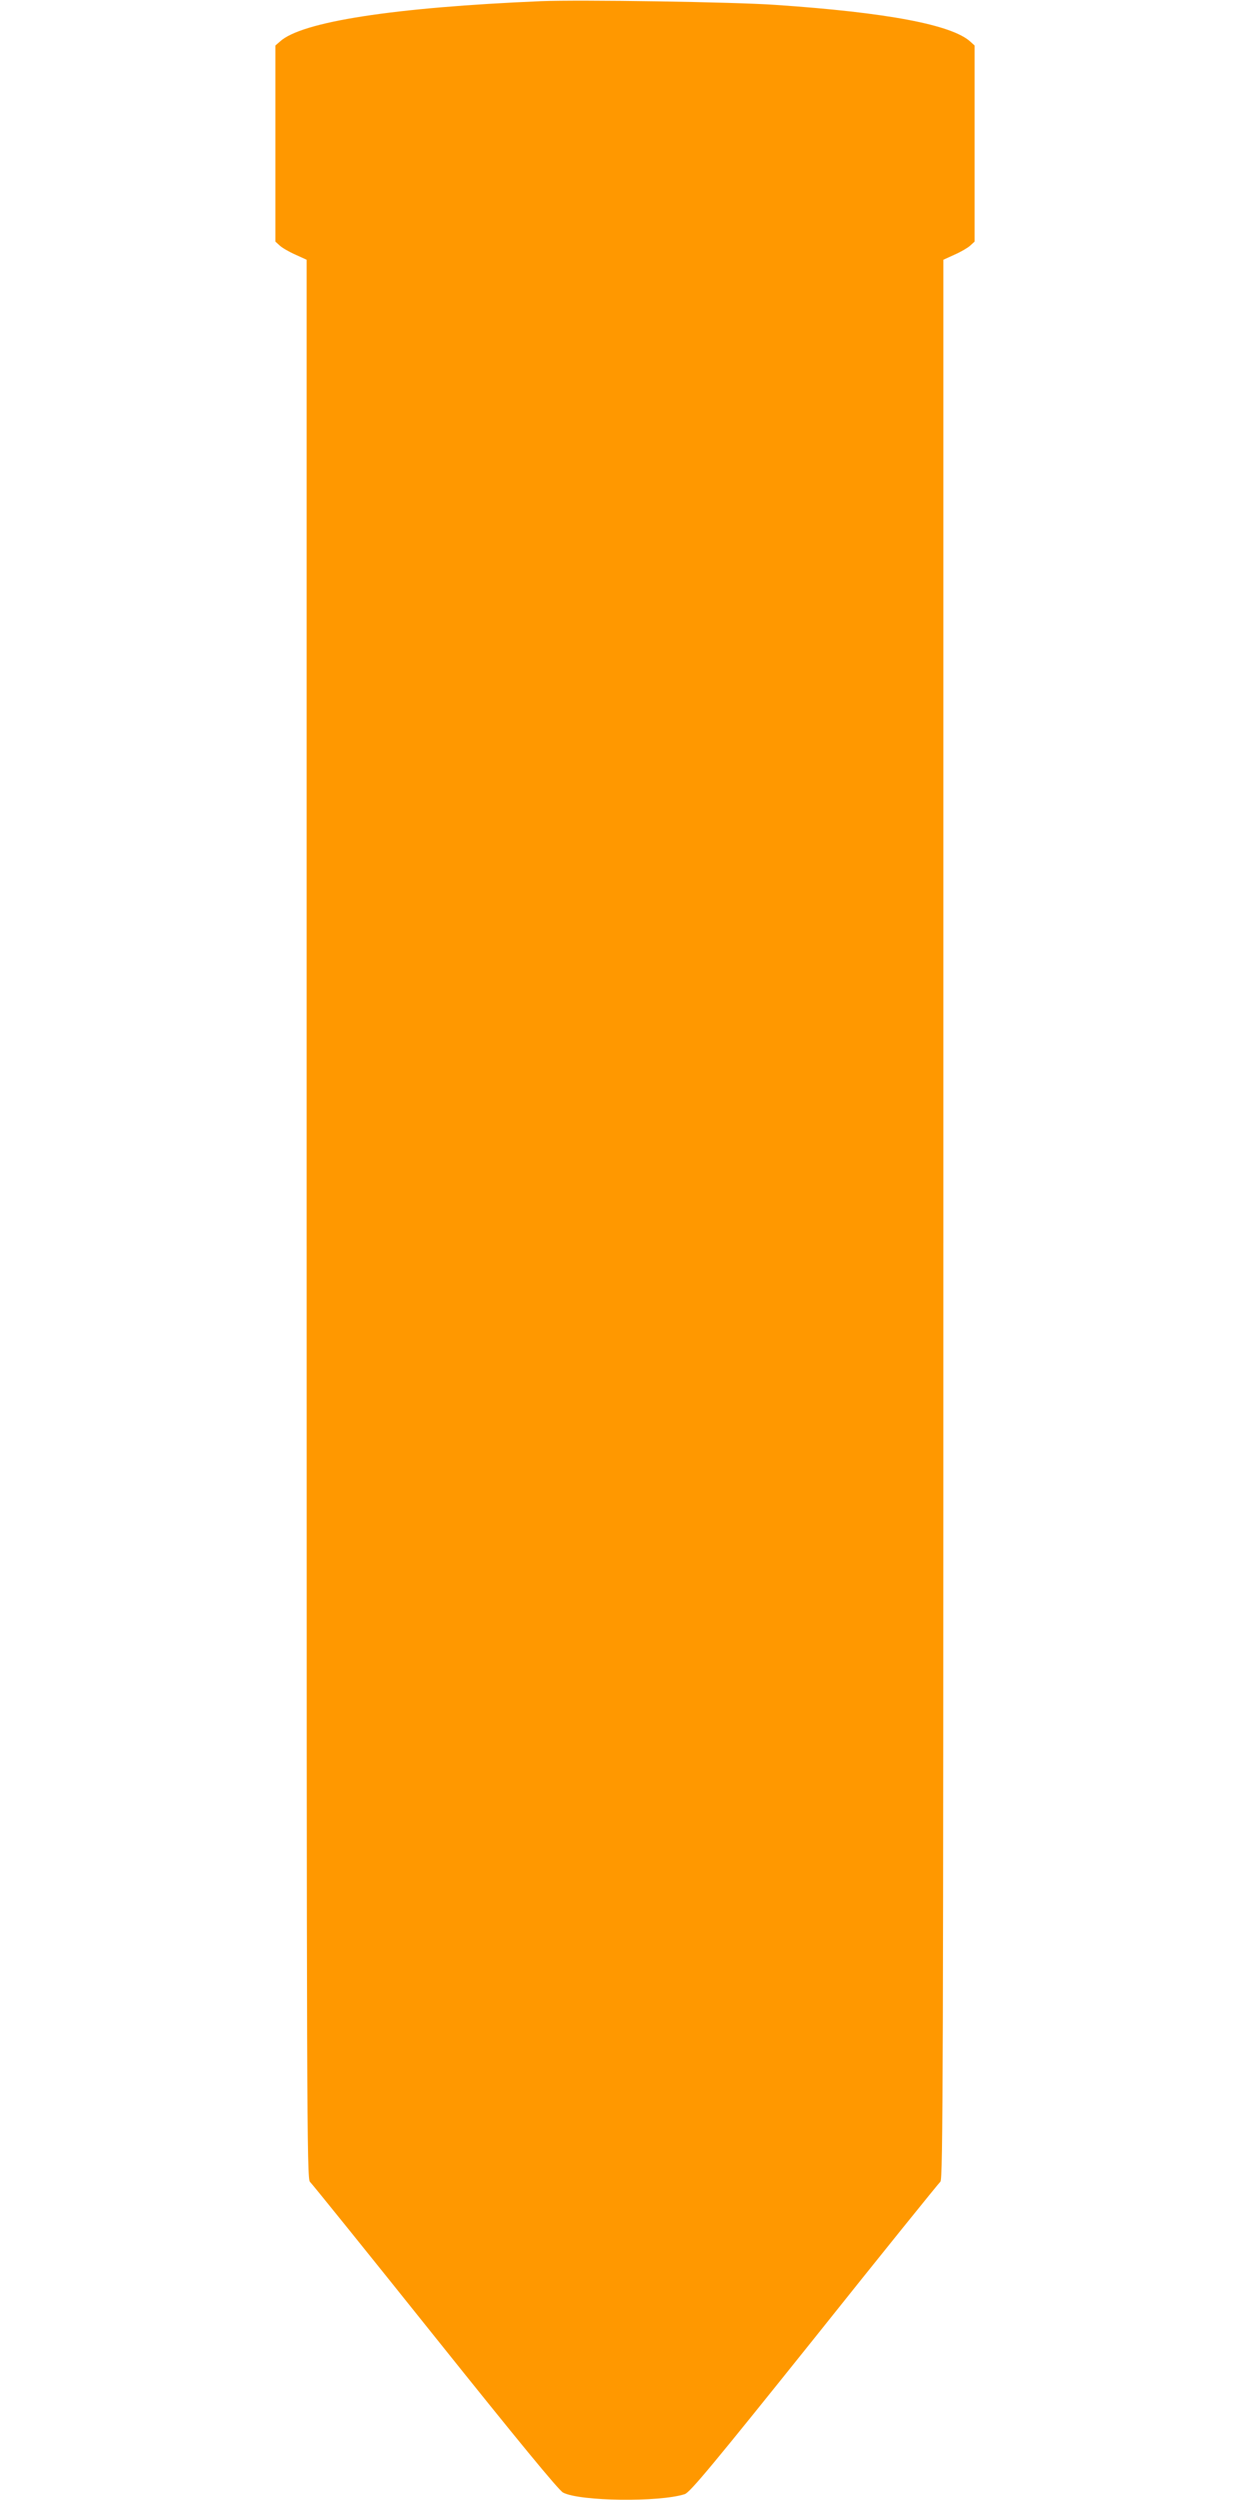 <?xml version="1.0" standalone="no"?>
<!DOCTYPE svg PUBLIC "-//W3C//DTD SVG 20010904//EN"
 "http://www.w3.org/TR/2001/REC-SVG-20010904/DTD/svg10.dtd">
<svg version="1.0" xmlns="http://www.w3.org/2000/svg"
 width="640pt" height="1280pt" viewBox="0 0 640 1280"
 preserveAspectRatio="xMidYMid meet">
<g transform="translate(0,1280) scale(0.1,-0.1)"
fill="#ff9800" stroke="none">
<path d="M2770 12794 c-753 -32 -1227 -105 -1337 -207 l-23 -20 0 -502 0 -502
23 -21 c12 -11 48 -32 80 -46 l57 -26 0 -4914 c0 -4588 1 -4914 17 -4927 9 -8
297 -365 640 -794 420 -525 634 -786 656 -797 85 -45 494 -50 623 -8 27 9 145
151 664 799 346 434 637 794 645 801 13 11 15 572 15 4926 l0 4914 57 26 c32
14 68 35 80 46 l23 21 0 502 0 502 -22 20 c-95 86 -424 149 -998 188 -212 15
-1002 27 -1200 19z"/>
</g>
</svg>
